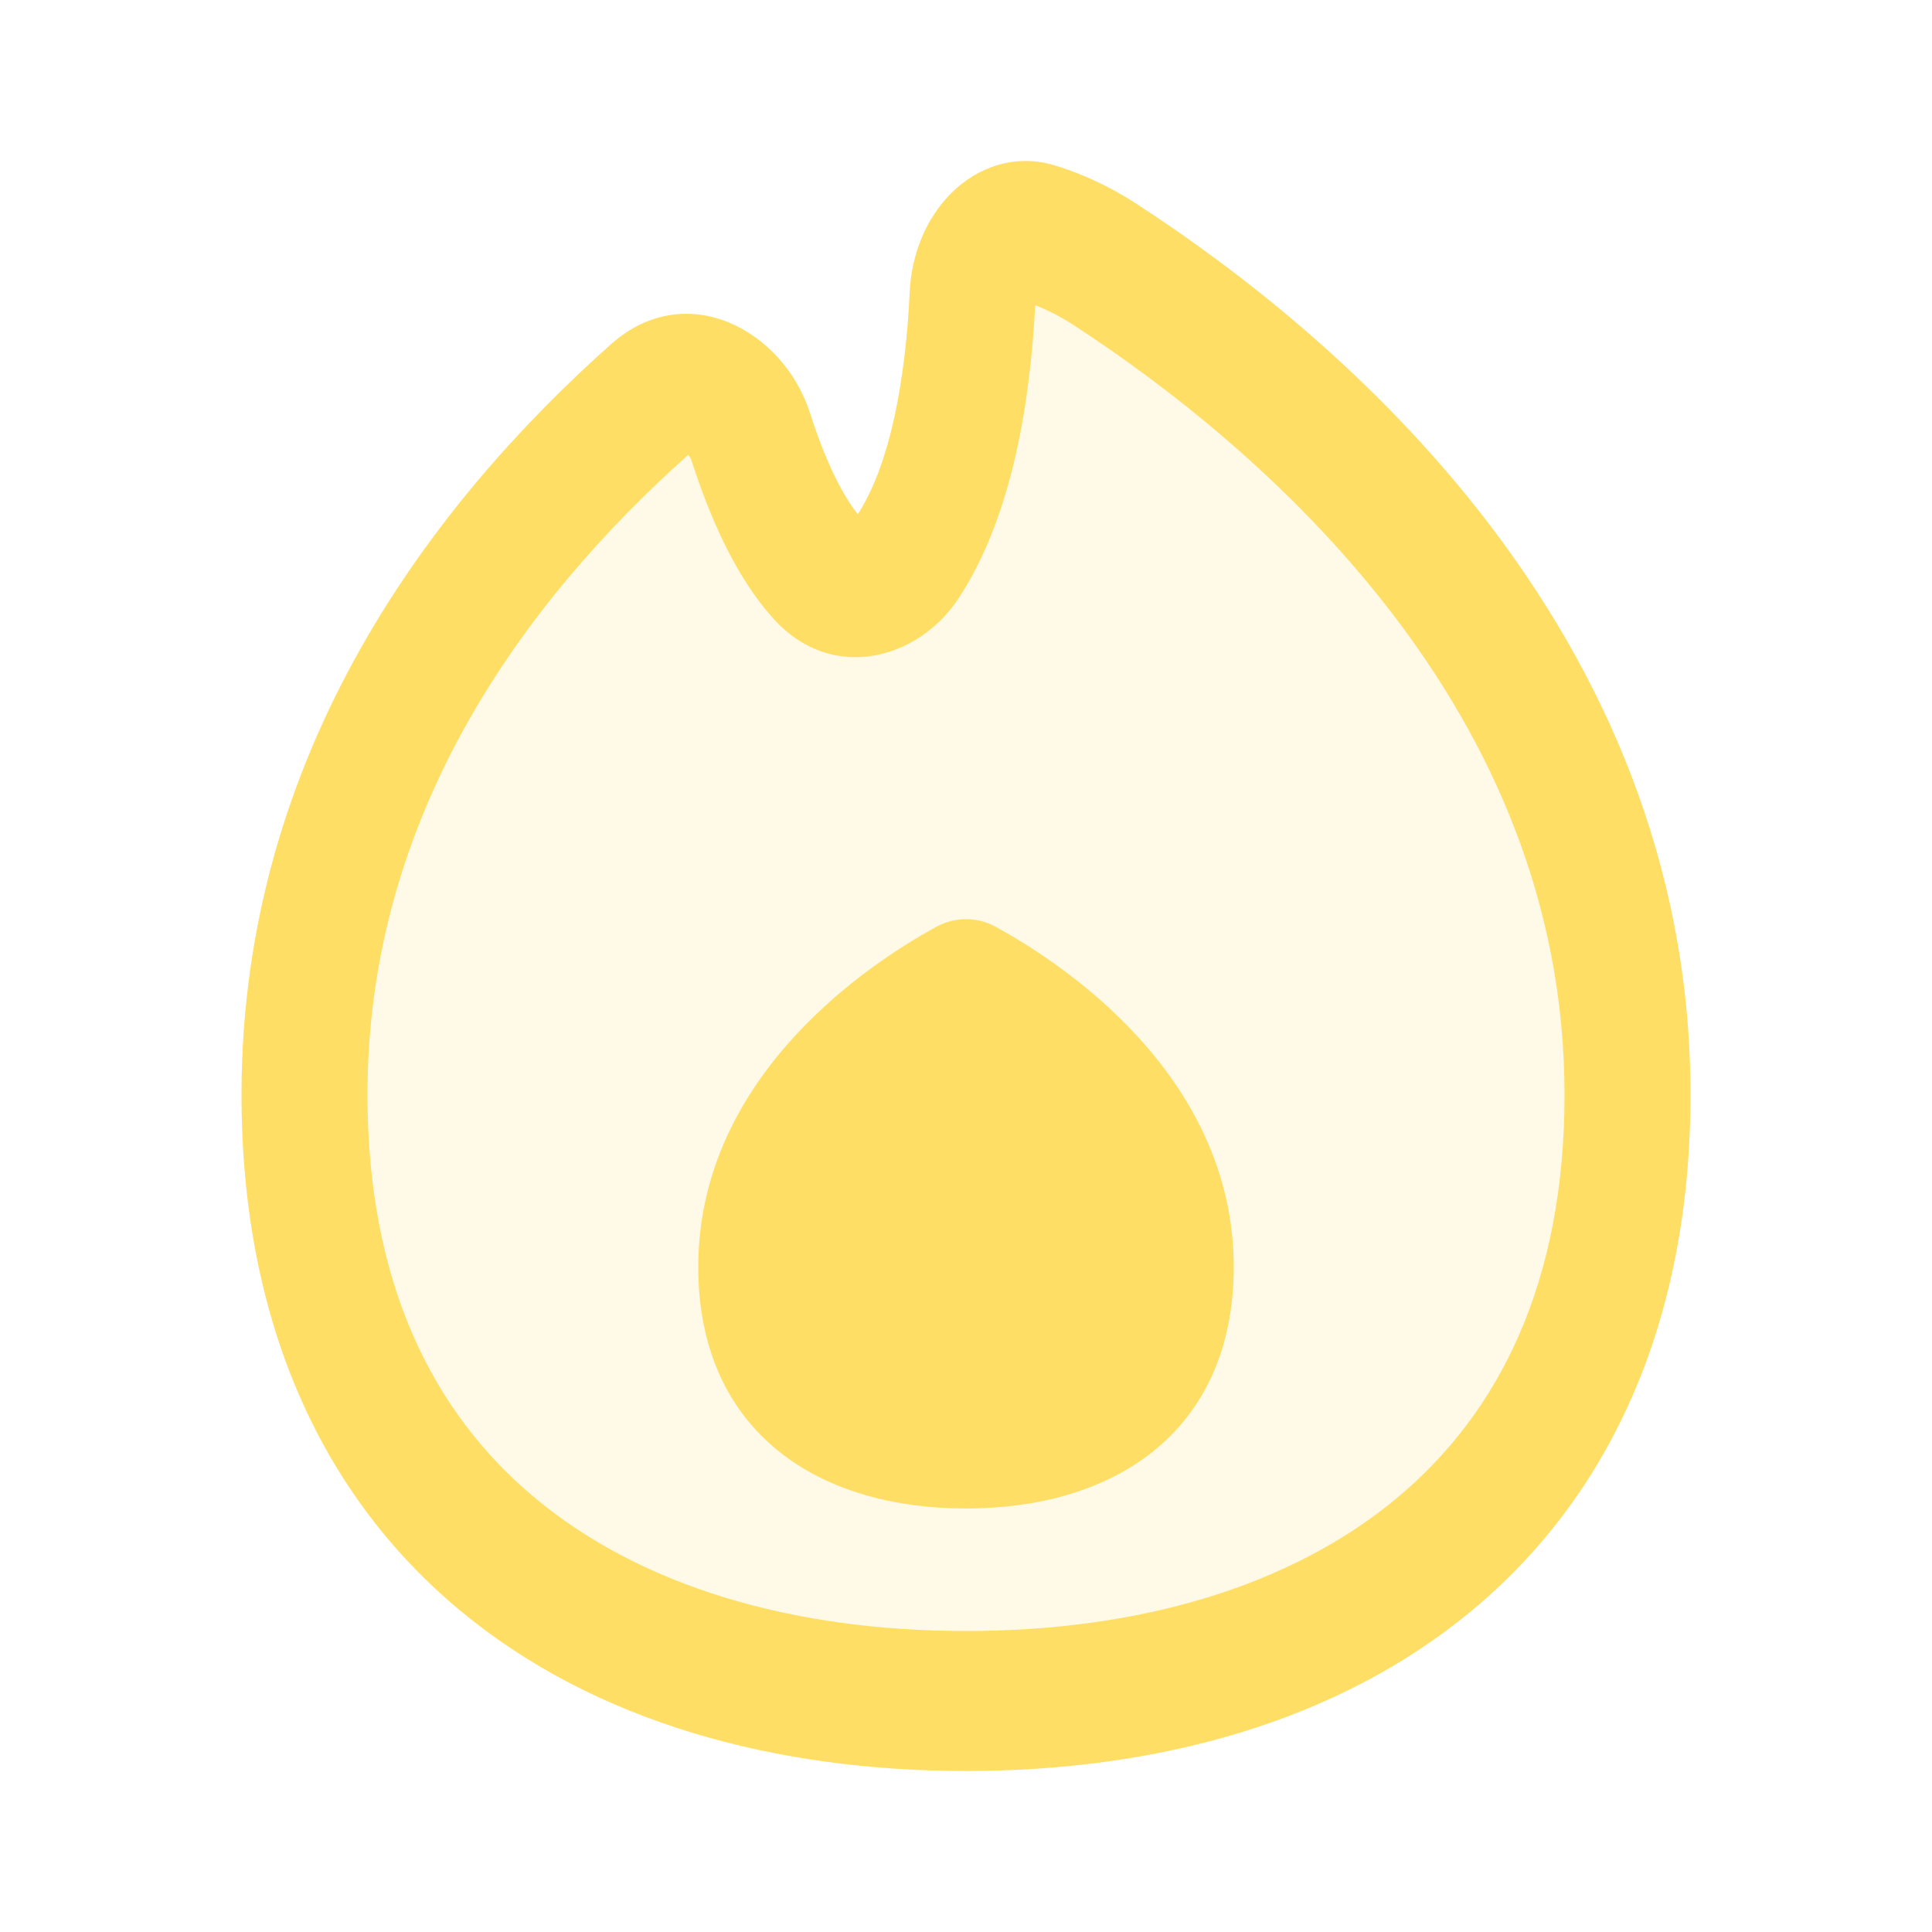 <svg width="24" height="24" viewBox="0 0 24 24" fill="none" xmlns="http://www.w3.org/2000/svg">
<path d="M12.903 2.895C12.474 2.763 12.106 3.172 12.083 3.666C12.029 4.808 11.829 6.085 11.273 6.925C11.005 7.33 10.487 7.428 10.165 7.074C9.809 6.683 9.534 6.074 9.325 5.419C9.139 4.84 8.511 4.57 8.079 4.955C5.965 6.836 3.783 9.717 3.783 13.598C3.783 18.798 7.462 21.131 12.001 21.131C16.539 21.131 20.218 18.798 20.218 13.598C20.218 8.284 16.129 4.845 13.72 3.28C13.459 3.11 13.184 2.982 12.903 2.895Z" fill="#FFDE65" fill-opacity="0.15"/>
<path fill-rule="evenodd" clip-rule="evenodd" d="M11.903 7.44C12.587 6.406 12.799 4.95 12.86 3.791C13.018 3.853 13.174 3.933 13.324 4.03C14.487 4.786 16.031 5.98 17.277 7.598C18.518 9.211 19.435 11.206 19.435 13.598C19.435 15.94 18.62 17.558 17.343 18.617C16.033 19.703 14.163 20.261 12 20.261C9.837 20.261 7.967 19.703 6.657 18.617C5.379 17.558 4.565 15.94 4.565 13.598C4.565 10.119 6.513 7.468 8.546 5.653C8.551 5.656 8.556 5.661 8.562 5.667C8.572 5.678 8.581 5.693 8.587 5.711C8.809 6.404 9.132 7.162 9.614 7.692C10.339 8.49 11.408 8.188 11.903 7.44ZM13.112 2.057C12.613 1.903 12.143 2.075 11.819 2.397C11.507 2.707 11.323 3.155 11.301 3.621C11.249 4.722 11.058 5.764 10.656 6.388C10.447 6.125 10.242 5.691 10.061 5.127C9.733 4.106 8.527 3.442 7.59 4.276C5.4 6.224 3 9.328 3 13.598C3 16.457 4.025 18.605 5.721 20.011C7.386 21.392 9.625 22 12 22C14.376 22 16.614 21.392 18.279 20.011C19.975 18.605 21 16.457 21 13.598C21 10.676 19.872 8.295 18.466 6.468C17.065 4.647 15.36 3.339 14.114 2.529C13.795 2.322 13.458 2.164 13.112 2.057ZM11.629 11.514C11.864 11.386 12.136 11.386 12.371 11.514C12.765 11.73 13.498 12.183 14.134 12.878C14.77 13.573 15.326 14.527 15.326 15.739C15.326 16.767 14.947 17.529 14.328 18.027C13.717 18.518 12.89 18.739 12 18.739C11.11 18.739 10.283 18.518 9.672 18.027C9.053 17.529 8.674 16.767 8.674 15.739C8.674 14.527 9.23 13.573 9.866 12.878C10.502 12.183 11.235 11.73 11.629 11.514Z" fill="#FFDE65"/>
</svg>
